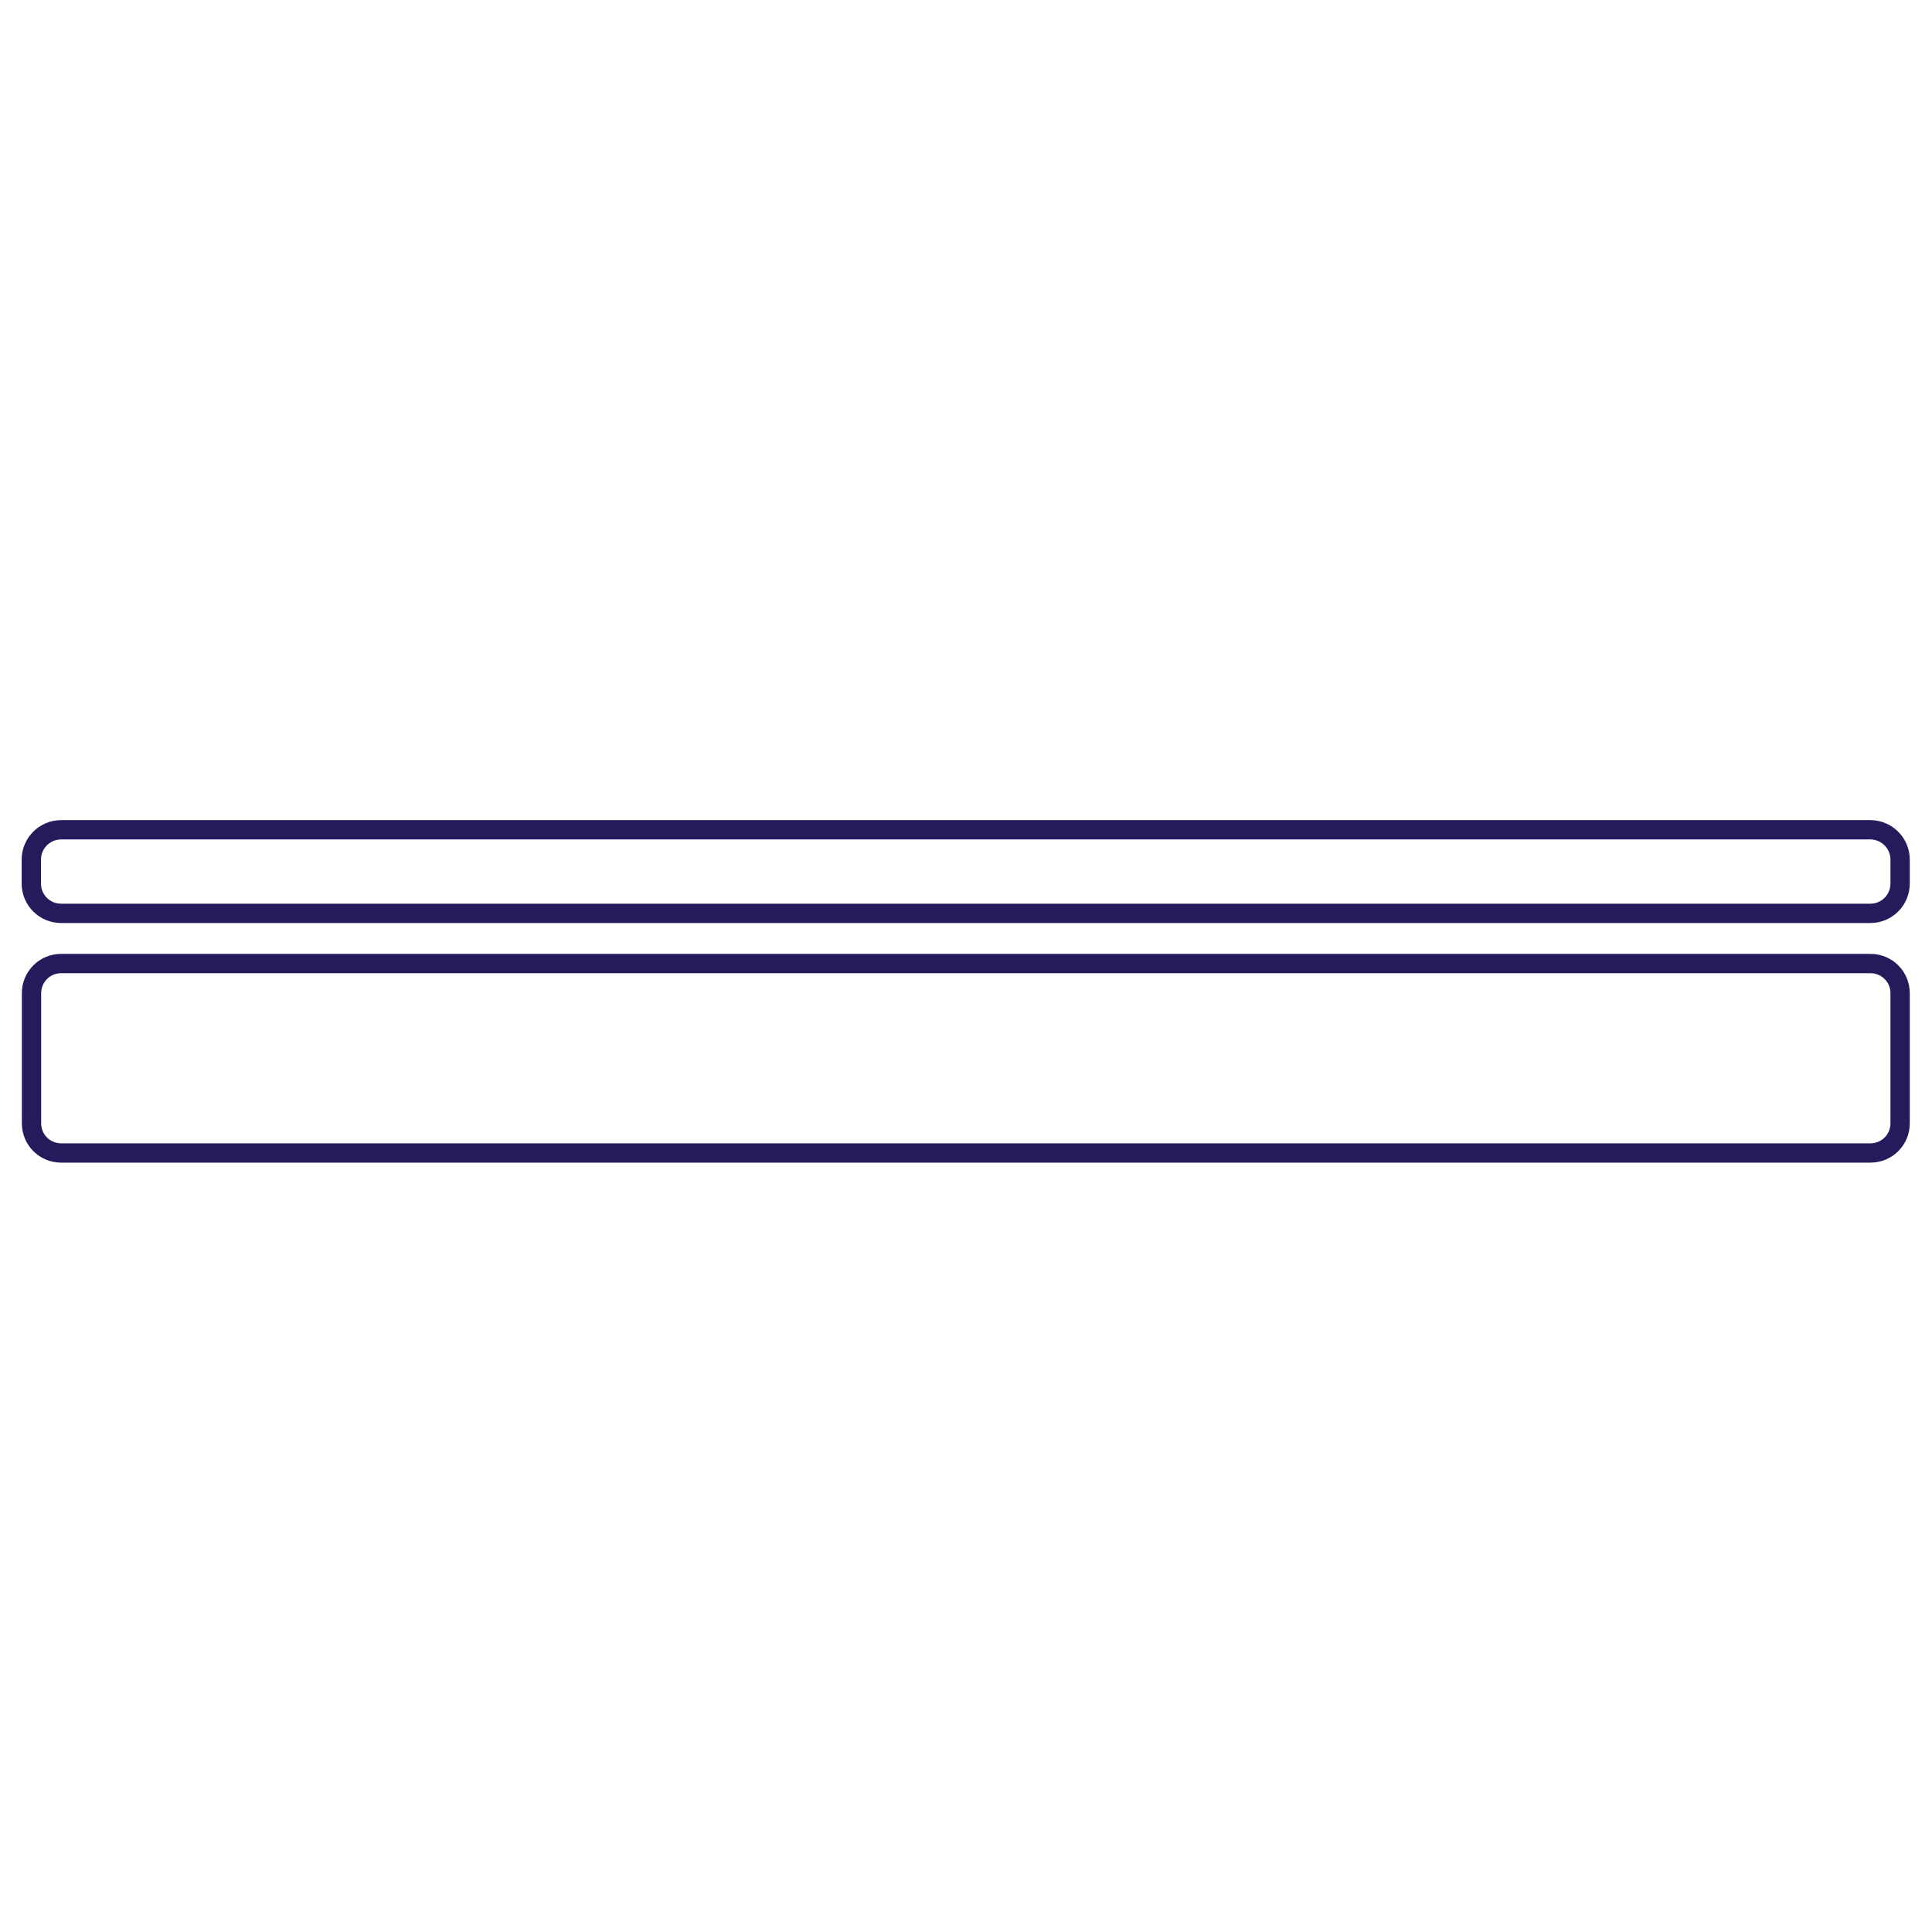 <?xml version="1.0" encoding="UTF-8"?>
<svg xmlns="http://www.w3.org/2000/svg" xmlns:xlink="http://www.w3.org/1999/xlink" width="40px" height="40px" viewBox="0 0 40 40" version="1.1">
<g id="surface1">
<path style="fill:none;stroke-width:10;stroke-linecap:round;stroke-linejoin:miter;stroke:rgb(15.294%,10.196%,36.078%);stroke-opacity:1;stroke-miterlimit:10;" d="M 31.641 429.492 L 968.066 429.492 C 976.562 429.492 983.496 436.426 983.496 444.922 L 983.496 457.324 C 983.496 465.918 976.562 472.754 968.066 472.754 L 31.641 472.754 C 23.145 472.754 16.211 465.918 16.211 457.324 L 16.211 444.922 C 16.211 436.426 23.145 429.492 31.641 429.492 Z M 31.641 429.492 " transform="matrix(0.04,0,0,0.04,0,0)"/>
<path style="fill:none;stroke-width:10;stroke-linecap:round;stroke-linejoin:miter;stroke:rgb(15.294%,10.196%,36.078%);stroke-opacity:1;stroke-miterlimit:10;" d="M 31.641 498.73 L 968.164 498.73 C 976.66 498.73 983.496 505.566 983.496 514.062 L 983.496 581.445 C 983.496 589.941 976.66 596.777 968.164 596.777 L 31.641 596.777 C 23.145 596.777 16.309 589.941 16.309 581.445 L 16.309 514.062 C 16.309 505.566 23.145 498.73 31.641 498.73 Z M 31.641 498.73 " transform="matrix(0.04,0,0,0.04,0,0)"/>
</g>
</svg>
